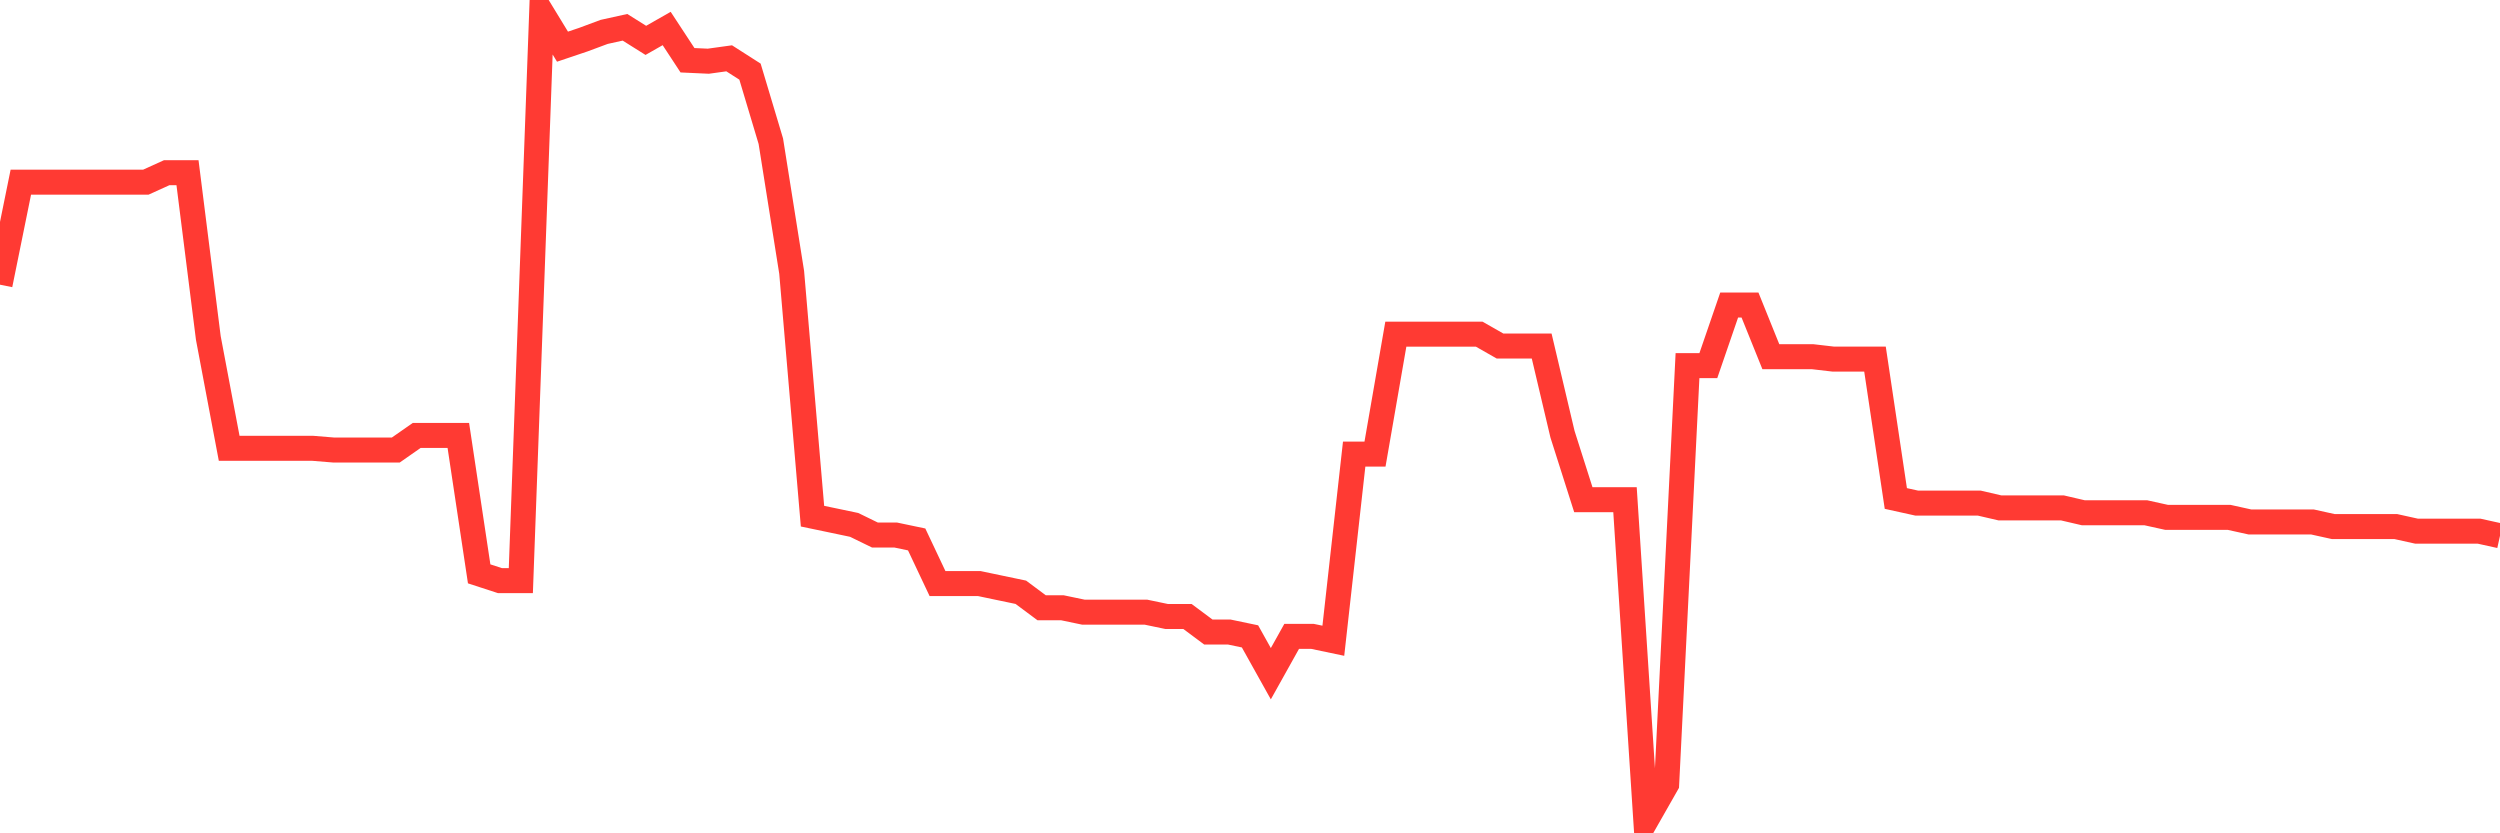 <svg
  xmlns="http://www.w3.org/2000/svg"
  xmlns:xlink="http://www.w3.org/1999/xlink"
  width="120"
  height="40"
  viewBox="0 0 120 40"
  preserveAspectRatio="none"
>
  <polyline
    points="0,13.665 1,8.744 2,8.744 3,8.744 4,8.744 5,8.744 6,8.744 7,8.744 8,8.29 9,8.29 10,16.225 11,21.518 12,21.518 13,21.518 14,21.518 15,21.518 16,21.6 17,21.6 18,21.6 19,21.6 20,20.902 21,20.902 22,20.902 23,27.545 24,27.871 25,27.871 26,0.6 27,2.24 28,1.903 29,1.531 30,1.31 31,1.938 32,1.368 33,2.892 34,2.938 35,2.799 36,3.439 37,6.778 38,13.072 39,24.776 40,24.985 41,25.195 42,25.683 43,25.683 44,25.893 45,28.01 46,28.01 47,28.01 48,28.22 49,28.429 50,29.174 51,29.174 52,29.383 53,29.383 54,29.383 55,29.383 56,29.592 57,29.592 58,30.337 59,30.337 60,30.546 61,32.338 62,30.546 63,30.546 64,30.756 65,21.797 66,21.797 67,16.039 68,16.039 69,16.039 70,16.039 71,16.039 72,16.609 73,16.609 74,16.609 75,20.843 76,23.985 77,23.985 78,23.985 79,39.4 80,37.643 81,17.551 82,17.551 83,14.642 84,14.642 85,17.121 86,17.121 87,17.121 88,17.237 89,17.237 90,17.237 91,23.927 92,24.148 93,24.148 94,24.148 95,24.148 96,24.38 97,24.38 98,24.38 99,24.38 100,24.613 101,24.613 102,24.613 103,24.613 104,24.834 105,24.834 106,24.834 107,24.834 108,25.055 109,25.055 110,25.055 111,25.055 112,25.276 113,25.276 114,25.276 115,25.276 116,25.497 117,25.497 118,25.497 119,25.497 120,25.718"
    fill="none"
    stroke="#ff3a33"
    stroke-width="1.2"
  >
  </polyline>
</svg>